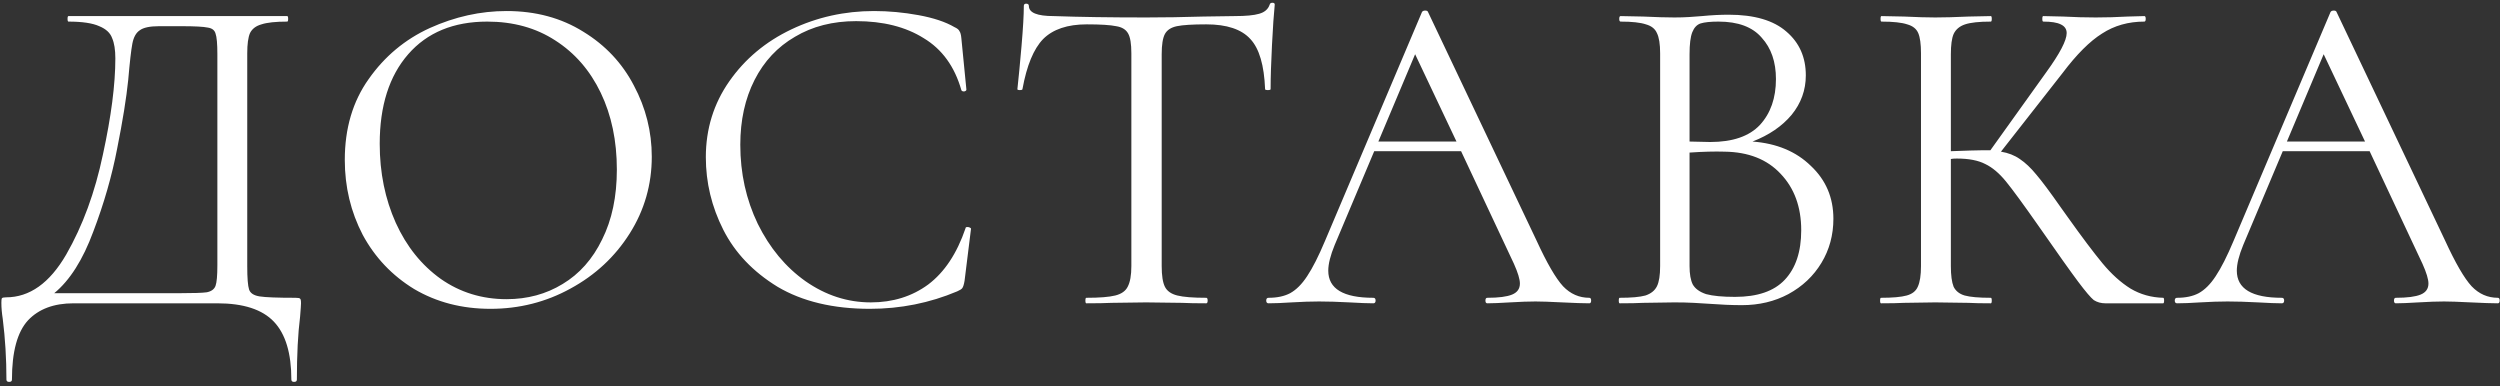 <?xml version="1.0" encoding="UTF-8"?> <svg xmlns="http://www.w3.org/2000/svg" width="544" height="84" viewBox="0 0 544 84" fill="none"><rect x="0" y="0" width="544" height="84" fill="#333333" stroke="none"/> <path d="M64.3 64.8C64.9 64.8 65.233 64.867 65.3 65C65.433 65.067 65.5 65.4 65.5 66C65.5 66.333 65.433 67.3 65.3 68.9C64.833 72.633 64.6 77.2 64.6 82.6C64.6 82.933 64.4 83.1 64 83.1C63.6 83.1 63.4 82.933 63.4 82.6C63.4 76.867 62.133 72.667 59.6 70C57.067 67.333 52.967 66 47.3 66H16C11.733 66 8.433 67.233 6.1 69.7C3.767 72.233 2.6 76.533 2.6 82.6C2.6 82.933 2.4 83.1 2 83.1C1.6 83.1 1.4 82.933 1.4 82.6C1.4 78.067 1.133 73.667 0.6 69.4C0.4 68.133 0.3 66.967 0.3 65.9C0.3 65.367 0.333 65.033 0.4 64.9C0.533 64.767 0.833 64.7 1.3 64.7C6.433 64.7 10.8 61.6 14.4 55.4C18 49.133 20.667 41.867 22.4 33.6C24.2 25.333 25.1 18.367 25.1 12.7C25.1 10.833 24.867 9.367 24.4 8.3C24 7.167 23.067 6.3 21.6 5.7C20.133 5.033 17.9 4.7 14.9 4.7C14.767 4.7 14.7 4.5 14.7 4.1C14.7 3.7 14.767 3.5 14.9 3.5H62.5C62.633 3.5 62.7 3.7 62.7 4.1C62.7 4.5 62.633 4.7 62.5 4.7C59.967 4.7 58.1 4.9 56.9 5.3C55.7 5.633 54.867 6.267 54.4 7.2C54 8.133 53.8 9.6 53.8 11.6V57.9C53.8 60.5 53.933 62.2 54.2 63C54.467 63.8 55.233 64.3 56.5 64.5C57.767 64.7 60.367 64.8 64.3 64.8ZM47.3 11.8C47.3 9.533 47.167 8.033 46.9 7.3C46.7 6.567 46.133 6.133 45.2 6C44.267 5.8 42.367 5.7 39.5 5.7H34.6C32.6 5.7 31.2 6 30.4 6.6C29.6 7.133 29.067 8.1 28.8 9.5C28.533 10.9 28.233 13.533 27.9 17.4C27.5 21.333 26.7 26.3 25.5 32.3C24.367 38.233 22.633 44.267 20.3 50.4C18.033 56.533 15.2 61 11.8 63.8H39C42.067 63.8 44.067 63.733 45 63.6C46 63.4 46.633 62.933 46.9 62.2C47.167 61.467 47.3 59.967 47.3 57.7V11.8ZM106.727 67.2C100.527 67.2 94.993 65.767 90.127 62.9C85.327 59.967 81.593 56.033 78.927 51.1C76.327 46.1 75.027 40.667 75.027 34.8C75.027 27.933 76.76 22.067 80.227 17.2C83.693 12.267 88.127 8.567 93.527 6.1C98.993 3.633 104.56 2.4 110.227 2.4C116.56 2.4 122.127 3.9 126.927 6.9C131.727 9.833 135.393 13.733 137.927 18.6C140.527 23.467 141.827 28.633 141.827 34.1C141.827 40.167 140.227 45.733 137.027 50.8C133.827 55.867 129.527 59.867 124.127 62.8C118.793 65.733 112.993 67.2 106.727 67.2ZM110.227 65.1C114.76 65.1 118.827 64 122.427 61.8C126.093 59.6 128.96 56.367 131.027 52.1C133.16 47.833 134.227 42.767 134.227 36.9C134.227 30.633 133.06 25.067 130.727 20.2C128.393 15.333 125.093 11.533 120.827 8.8C116.627 6.067 111.693 4.7 106.027 4.7C98.693 4.7 92.96 7.067 88.827 11.8C84.693 16.533 82.627 23.033 82.627 31.3C82.627 37.567 83.793 43.3 86.127 48.5C88.46 53.633 91.727 57.7 95.927 60.7C100.127 63.633 104.893 65.1 110.227 65.1ZM190.189 2.4C193.389 2.4 196.622 2.7 199.889 3.3C203.156 3.9 205.756 4.767 207.689 5.9C208.289 6.167 208.656 6.467 208.789 6.8C208.989 7.067 209.122 7.567 209.189 8.3L210.289 19.5C210.289 19.7 210.122 19.833 209.789 19.9C209.456 19.9 209.256 19.8 209.189 19.6C207.722 14.467 204.989 10.7 200.989 8.3C197.056 5.833 192.156 4.6 186.289 4.6C181.222 4.6 176.789 5.733 172.989 8C169.189 10.2 166.256 13.333 164.189 17.4C162.122 21.467 161.089 26.167 161.089 31.5C161.089 37.7 162.356 43.433 164.889 48.7C167.489 53.967 170.956 58.133 175.289 61.2C179.689 64.267 184.422 65.8 189.489 65.8C194.289 65.8 198.456 64.5 201.989 61.9C205.522 59.233 208.222 55.167 210.089 49.7C210.089 49.5 210.222 49.4 210.489 49.4C210.689 49.4 210.856 49.433 210.989 49.5C211.189 49.567 211.289 49.667 211.289 49.8L209.889 61.1C209.756 61.9 209.589 62.433 209.389 62.7C209.256 62.9 208.889 63.133 208.289 63.4C202.289 65.933 195.956 67.2 189.289 67.2C181.289 67.2 174.589 65.6 169.189 62.4C163.856 59.133 159.922 55 157.389 50C154.856 45 153.589 39.733 153.589 34.2C153.589 28.067 155.289 22.567 158.689 17.7C162.089 12.833 166.589 9.067 172.189 6.4C177.789 3.733 183.789 2.4 190.189 2.4ZM236.484 5.3C232.284 5.3 229.117 6.367 226.984 8.5C224.917 10.633 223.417 14.267 222.484 19.4C222.484 19.533 222.284 19.6 221.884 19.6C221.55 19.6 221.384 19.533 221.384 19.4C221.65 17 221.95 13.867 222.284 10C222.617 6.133 222.784 3.233 222.784 1.3C222.784 0.967 222.95 0.8 223.284 0.8C223.684 0.8 223.884 0.967 223.884 1.3C223.884 2.767 225.684 3.5 229.284 3.5C234.95 3.7 241.65 3.8 249.384 3.8C253.317 3.8 257.484 3.733 261.884 3.6L268.684 3.5C271.084 3.5 272.85 3.333 273.984 3C275.184 2.667 275.95 2 276.284 1C276.35 0.733 276.55 0.6 276.884 0.6C277.217 0.6 277.384 0.733 277.384 1C277.184 2.933 276.984 5.867 276.784 9.8C276.584 13.733 276.484 16.933 276.484 19.4C276.484 19.533 276.284 19.6 275.884 19.6C275.484 19.6 275.284 19.533 275.284 19.4C275.084 14.2 274.017 10.567 272.084 8.5C270.15 6.367 266.95 5.3 262.484 5.3C259.484 5.3 257.35 5.433 256.084 5.7C254.817 5.967 253.95 6.533 253.484 7.4C253.017 8.267 252.784 9.733 252.784 11.8V57.9C252.784 59.967 253.017 61.467 253.484 62.4C253.95 63.333 254.85 63.967 256.184 64.3C257.517 64.633 259.617 64.8 262.484 64.8C262.684 64.8 262.784 65 262.784 65.4C262.784 65.8 262.684 66 262.484 66C260.284 66 258.517 65.967 257.184 65.9L249.384 65.8L241.884 65.9C240.55 65.967 238.717 66 236.384 66C236.25 66 236.184 65.8 236.184 65.4C236.184 65 236.25 64.8 236.384 64.8C239.25 64.8 241.35 64.633 242.684 64.3C244.017 63.967 244.917 63.333 245.384 62.4C245.917 61.4 246.184 59.9 246.184 57.9V11.6C246.184 9.533 245.95 8.1 245.484 7.3C245.017 6.433 244.15 5.9 242.884 5.7C241.617 5.433 239.484 5.3 236.484 5.3ZM345.831 64.8C346.098 64.8 346.231 65 346.231 65.4C346.231 65.8 346.098 66 345.831 66C344.565 66 342.598 65.933 339.931 65.8C337.265 65.667 335.331 65.6 334.131 65.6C332.665 65.6 330.798 65.667 328.531 65.8C326.398 65.933 324.765 66 323.631 66C323.365 66 323.231 65.8 323.231 65.4C323.231 65 323.365 64.8 323.631 64.8C326.098 64.8 327.898 64.567 329.031 64.1C330.165 63.633 330.731 62.833 330.731 61.7C330.731 60.767 330.298 59.333 329.431 57.4L317.931 32.9H299.031L290.431 53.3C289.498 55.567 289.031 57.433 289.031 58.9C289.031 62.833 292.298 64.8 298.831 64.8C299.165 64.8 299.331 65 299.331 65.4C299.331 65.8 299.165 66 298.831 66C297.631 66 295.898 65.933 293.631 65.8C291.098 65.667 288.898 65.6 287.031 65.6C285.298 65.6 283.298 65.667 281.031 65.8C279.031 65.933 277.365 66 276.031 66C275.698 66 275.531 65.8 275.531 65.4C275.531 65 275.698 64.8 276.031 64.8C277.898 64.8 279.465 64.467 280.731 63.8C282.065 63.067 283.298 61.833 284.431 60.1C285.631 58.3 286.931 55.733 288.331 52.4L309.431 2.6C309.565 2.4 309.798 2.3 310.131 2.3C310.465 2.3 310.665 2.4 310.731 2.6L334.331 52.3C336.598 57.233 338.531 60.567 340.131 62.3C341.731 63.967 343.631 64.8 345.831 64.8ZM299.931 30.8H316.931L307.931 11.8L299.931 30.8ZM381.346 30.8C386.613 31.2 390.846 32.967 394.046 36.1C397.313 39.167 398.946 43 398.946 47.6C398.946 51.133 398.079 54.333 396.346 57.2C394.613 60.067 392.213 62.333 389.146 64C386.146 65.6 382.779 66.4 379.046 66.4C376.846 66.4 374.446 66.3 371.846 66.1C370.913 66.033 369.813 65.967 368.546 65.9C367.279 65.833 365.879 65.8 364.346 65.8L357.546 65.9C356.346 65.967 354.646 66 352.446 66C352.313 66 352.246 65.8 352.246 65.4C352.246 65 352.313 64.8 352.446 64.8C354.979 64.8 356.846 64.633 358.046 64.3C359.246 63.9 360.079 63.233 360.546 62.3C361.013 61.367 361.246 59.9 361.246 57.9V11.6C361.246 9.6 361.013 8.133 360.546 7.2C360.146 6.267 359.346 5.633 358.146 5.3C356.946 4.9 355.113 4.7 352.646 4.7C352.446 4.7 352.346 4.5 352.346 4.1C352.346 3.7 352.446 3.5 352.646 3.5L357.546 3.6C360.346 3.733 362.613 3.8 364.346 3.8C365.546 3.8 366.646 3.767 367.646 3.7C368.713 3.633 369.613 3.567 370.346 3.5C372.413 3.3 374.346 3.2 376.146 3.2C381.746 3.2 385.946 4.433 388.746 6.9C391.546 9.3 392.946 12.467 392.946 16.4C392.946 19.6 391.913 22.467 389.846 25C387.779 27.467 384.946 29.4 381.346 30.8ZM373.946 4.7C372.213 4.7 370.913 4.833 370.046 5.1C369.246 5.367 368.646 6 368.246 7C367.846 8 367.646 9.6 367.646 11.8V30.8L372.146 30.9C377.013 30.9 380.613 29.667 382.946 27.2C385.279 24.667 386.446 21.333 386.446 17.2C386.446 13.467 385.413 10.467 383.346 8.2C381.346 5.867 378.213 4.7 373.946 4.7ZM377.546 64.6C382.413 64.6 386.013 63.367 388.346 60.9C390.746 58.367 391.946 54.767 391.946 50.1C391.946 45.033 390.446 40.933 387.446 37.8C384.513 34.667 380.446 33.067 375.246 33C373.113 32.933 370.579 33 367.646 33.2V57.9C367.646 59.633 367.879 60.967 368.346 61.9C368.879 62.833 369.846 63.533 371.246 64C372.713 64.4 374.813 64.6 377.546 64.6ZM470.708 64.8C470.841 64.8 470.908 65 470.908 65.4C470.908 65.8 470.841 66 470.708 66H458.108C457.175 66 456.341 65.767 455.608 65.3C454.941 64.767 453.808 63.433 452.208 61.3C450.608 59.167 447.741 55.133 443.608 49.2C440.341 44.533 437.975 41.3 436.508 39.5C435.041 37.7 433.541 36.433 432.008 35.7C430.475 34.9 428.408 34.5 425.808 34.5C425.208 34.5 424.775 34.533 424.508 34.6V57.9C424.508 59.9 424.708 61.4 425.108 62.4C425.575 63.333 426.375 63.967 427.508 64.3C428.708 64.633 430.608 64.8 433.208 64.8C433.341 64.8 433.408 65 433.408 65.4C433.408 65.8 433.341 66 433.208 66C431.141 66 429.508 65.967 428.308 65.9L421.108 65.8L414.308 65.9C413.108 65.967 411.441 66 409.308 66C409.175 66 409.108 65.8 409.108 65.4C409.108 65 409.175 64.8 409.308 64.8C411.841 64.8 413.708 64.633 414.908 64.3C416.108 63.967 416.908 63.333 417.308 62.4C417.775 61.4 418.008 59.9 418.008 57.9V11.6C418.008 9.6 417.808 8.133 417.408 7.2C417.008 6.267 416.208 5.633 415.008 5.3C413.808 4.9 411.941 4.7 409.408 4.7C409.275 4.7 409.208 4.5 409.208 4.1C409.208 3.7 409.275 3.5 409.408 3.5L414.308 3.6C417.108 3.733 419.375 3.8 421.108 3.8C423.041 3.8 425.475 3.733 428.408 3.6L433.208 3.5C433.341 3.5 433.408 3.7 433.408 4.1C433.408 4.5 433.341 4.7 433.208 4.7C430.675 4.7 428.808 4.9 427.608 5.3C426.408 5.7 425.575 6.4 425.108 7.4C424.708 8.333 424.508 9.8 424.508 11.8V32.9C428.108 32.767 430.341 32.7 431.208 32.7H433.108L445.208 15.8C448.208 11.667 449.708 8.8 449.708 7.2C449.708 6.333 449.275 5.7 448.408 5.3C447.608 4.9 446.341 4.7 444.608 4.7C444.475 4.7 444.408 4.5 444.408 4.1C444.408 3.7 444.475 3.5 444.608 3.5L448.908 3.6C451.441 3.733 453.808 3.8 456.008 3.8C458.275 3.8 460.608 3.733 463.008 3.6L466.608 3.5C466.808 3.5 466.908 3.7 466.908 4.1C466.908 4.5 466.808 4.7 466.608 4.7C463.141 4.7 460.075 5.567 457.408 7.3C454.741 8.967 451.875 11.833 448.808 15.9L435.408 33C437.008 33.267 438.375 33.8 439.508 34.6C440.708 35.4 441.908 36.533 443.108 38C444.308 39.4 446.075 41.767 448.408 45.1L449.908 47.2C453.041 51.6 455.575 54.967 457.508 57.3C459.441 59.633 461.475 61.467 463.608 62.8C465.741 64.067 468.108 64.733 470.708 64.8ZM543.53 64.8C543.797 64.8 543.93 65 543.93 65.4C543.93 65.8 543.797 66 543.53 66C542.264 66 540.297 65.933 537.63 65.8C534.964 65.667 533.03 65.6 531.83 65.6C530.364 65.6 528.497 65.667 526.23 65.8C524.097 65.933 522.464 66 521.33 66C521.064 66 520.93 65.8 520.93 65.4C520.93 65 521.064 64.8 521.33 64.8C523.797 64.8 525.597 64.567 526.73 64.1C527.864 63.633 528.43 62.833 528.43 61.7C528.43 60.767 527.997 59.333 527.13 57.4L515.63 32.9H496.73L488.13 53.3C487.197 55.567 486.73 57.433 486.73 58.9C486.73 62.833 489.997 64.8 496.53 64.8C496.864 64.8 497.03 65 497.03 65.4C497.03 65.8 496.864 66 496.53 66C495.33 66 493.597 65.933 491.33 65.8C488.797 65.667 486.597 65.6 484.73 65.6C482.997 65.6 480.997 65.667 478.73 65.8C476.73 65.933 475.064 66 473.73 66C473.397 66 473.23 65.8 473.23 65.4C473.23 65 473.397 64.8 473.73 64.8C475.597 64.8 477.164 64.467 478.43 63.8C479.764 63.067 480.997 61.833 482.13 60.1C483.33 58.3 484.63 55.733 486.03 52.4L507.13 2.6C507.264 2.4 507.497 2.3 507.83 2.3C508.164 2.3 508.364 2.4 508.43 2.6L532.03 52.3C534.297 57.233 536.23 60.567 537.83 62.3C539.43 63.967 541.33 64.8 543.53 64.8ZM497.63 30.8H514.63L505.63 11.8L497.63 30.8Z" fill="white"></path> </svg> 